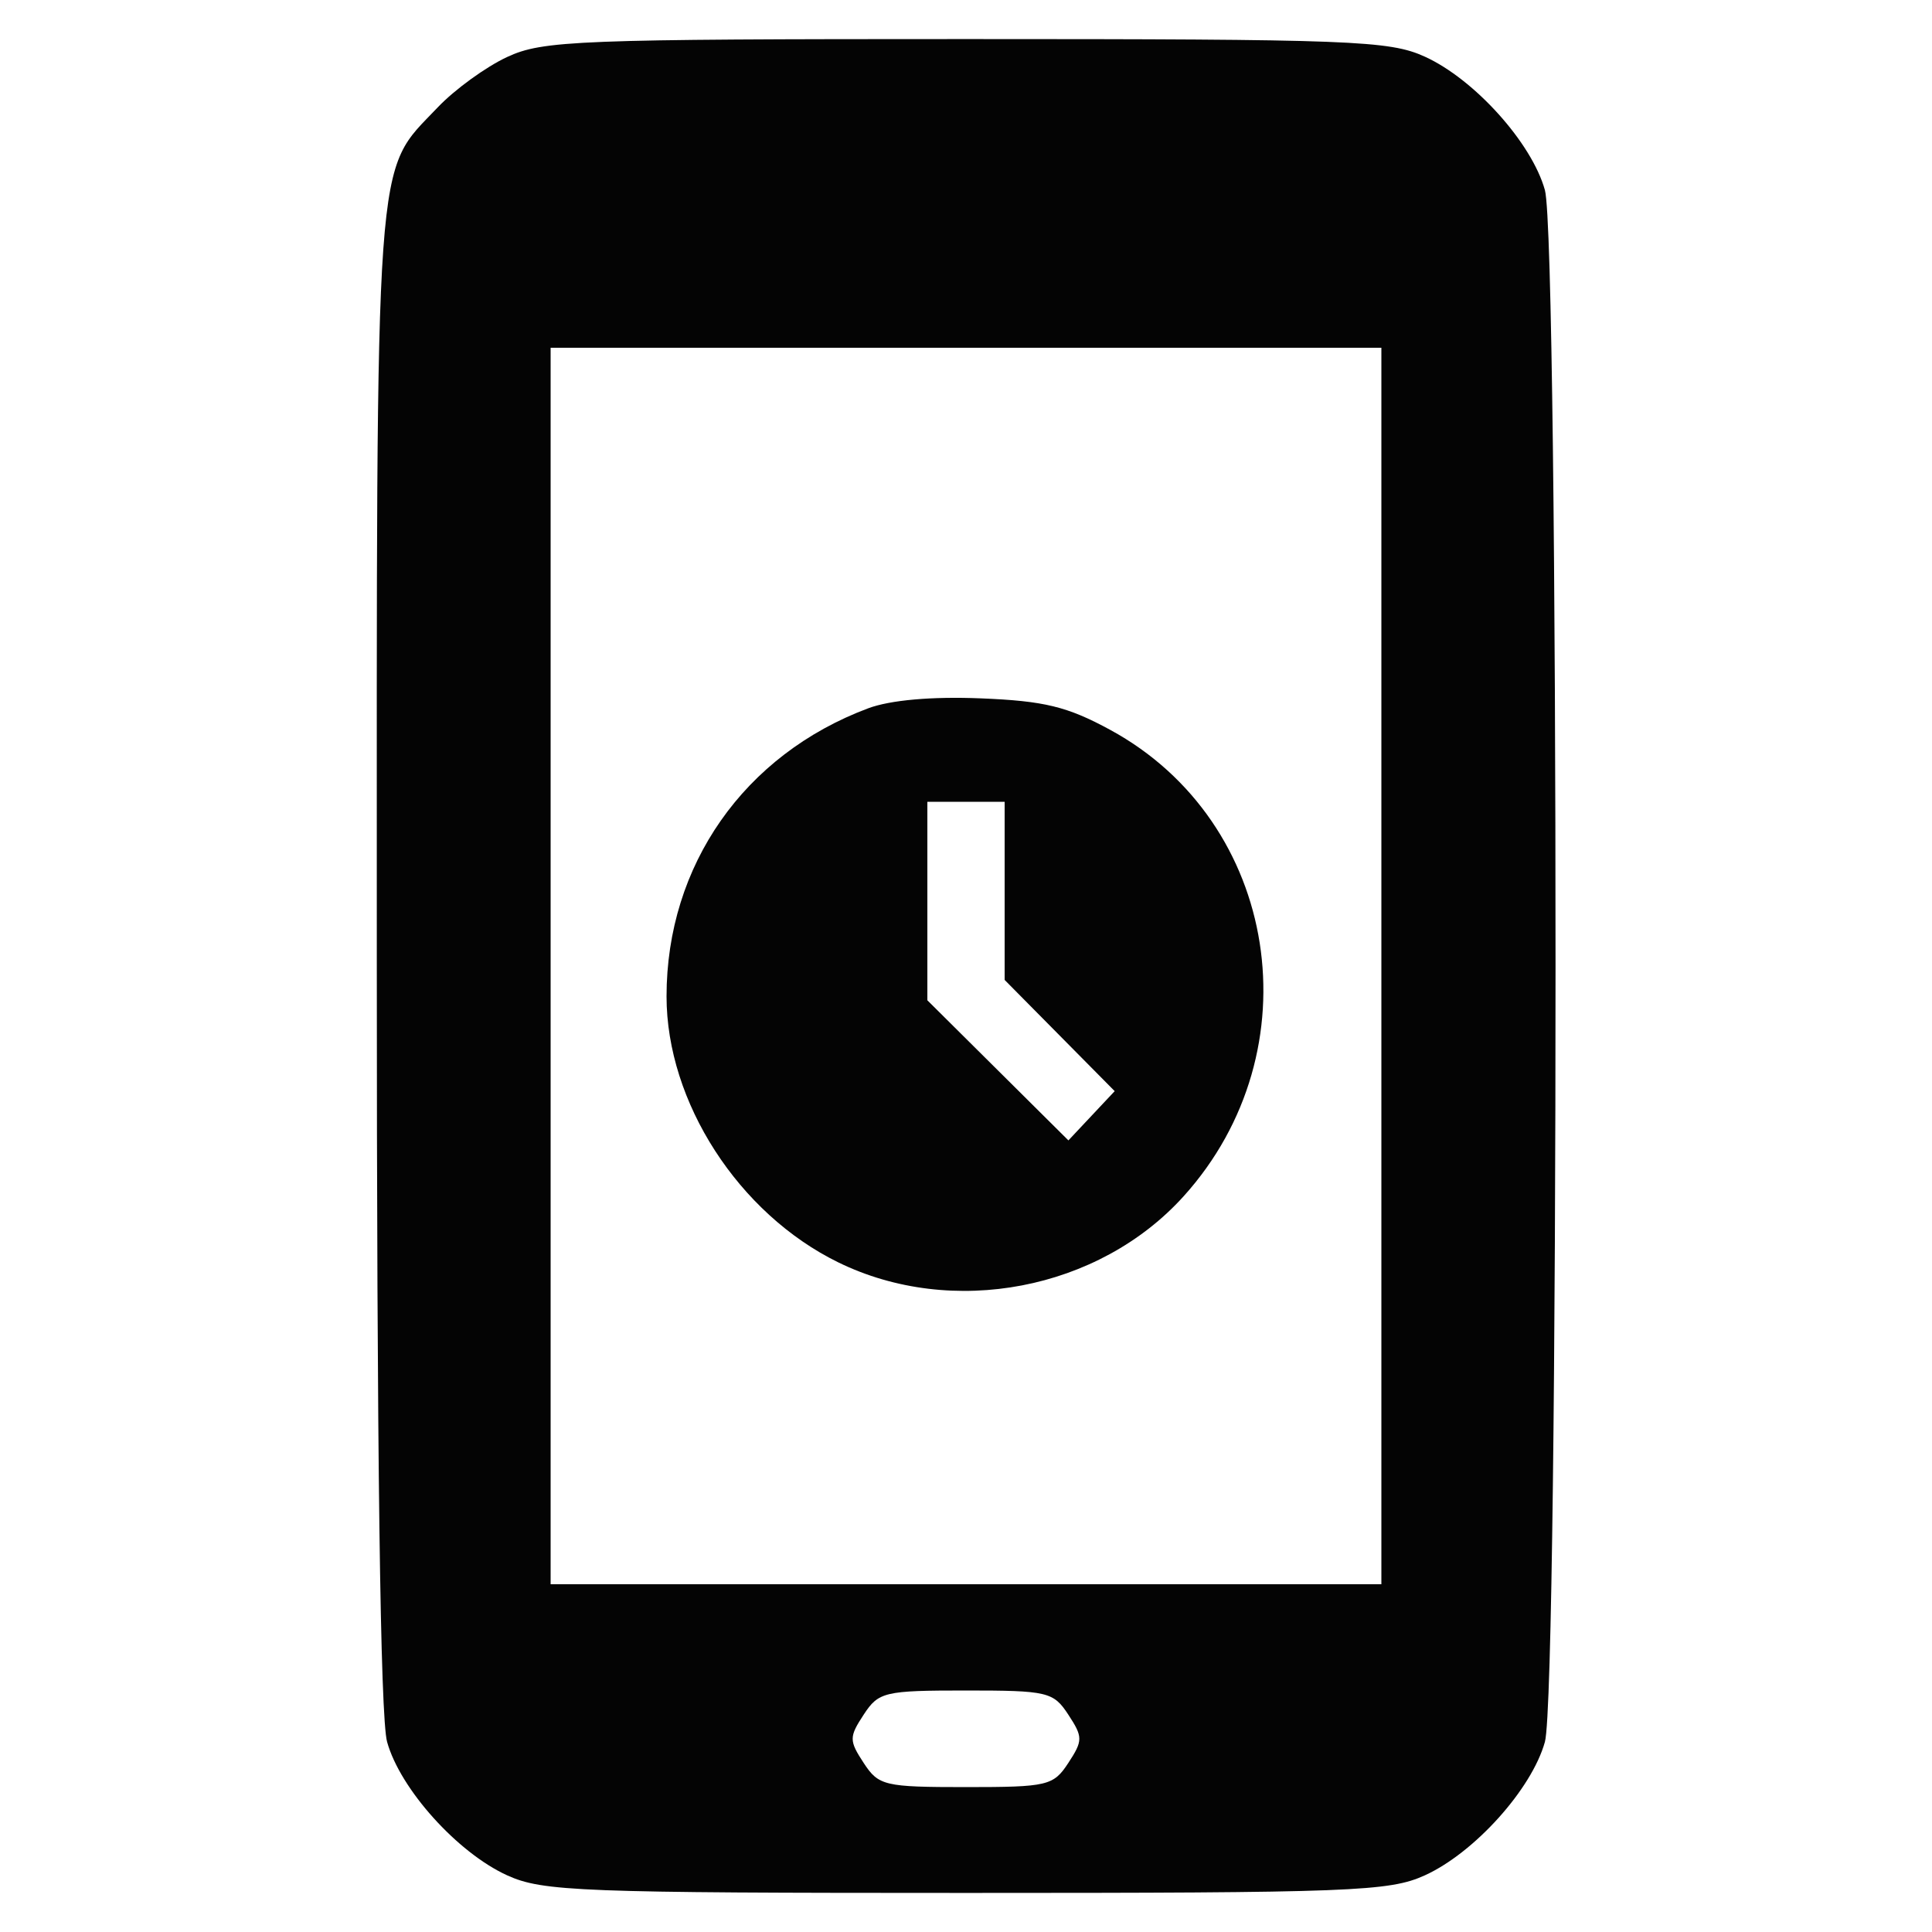 <svg xmlns="http://www.w3.org/2000/svg" width="200" height="200" viewBox="0 0 200 200" version="1.1"><path d="" stroke="none" fill="#080404" fill-rule="evenodd"/><path d="M 52.500 5.900 C 50.300 6.921, 47.060 9.273, 45.301 11.128 C 38.708 18.077, 38.999 13.998, 39.006 99.218 C 39.009 150.616, 39.367 177.780, 40.072 180.321 C 41.428 185.202, 47.356 191.792, 52.500 194.134 C 56.174 195.807, 60.049 195.956, 100 195.956 C 139.951 195.956, 143.826 195.807, 147.500 194.134 C 152.644 191.792, 158.572 185.202, 159.928 180.321 C 161.396 175.032, 161.396 24.968, 159.928 19.679 C 158.572 14.798, 152.644 8.208, 147.500 5.866 C 143.826 4.193, 139.951 4.044, 100 4.044 C 59.729 4.044, 56.203 4.182, 52.500 5.900 M 57 100 L 57 164 100 164 L 143 164 143 100 L 143 36 100 36 L 57 36 57 100 M 89.882 73.321 C 77.024 78.127, 69 89.586, 69 103.144 C 69 114.083, 76.455 125.629, 86.780 130.681 C 98.578 136.453, 113.753 133.550, 122.523 123.843 C 136.155 108.754, 132.433 85.073, 114.935 75.558 C 110.480 73.136, 108.110 72.559, 101.512 72.293 C 96.463 72.089, 92.162 72.469, 89.882 73.321 M 96 93.275 L 96 103.550 103.301 110.802 L 110.601 118.054 112.996 115.504 L 115.392 112.954 109.696 107.198 L 104 101.442 104 92.221 L 104 83 100 83 L 96 83 96 93.275 M 89.408 177.500 C 87.891 179.816, 87.891 180.184, 89.408 182.500 C 90.953 184.859, 91.553 185, 100 185 C 108.447 185, 109.047 184.859, 110.592 182.500 C 112.109 180.184, 112.109 179.816, 110.592 177.500 C 109.047 175.141, 108.447 175, 100 175 C 91.553 175, 90.953 175.141, 89.408 177.500" stroke="none" fill="#040404" fill-rule="evenodd"/></svg>
